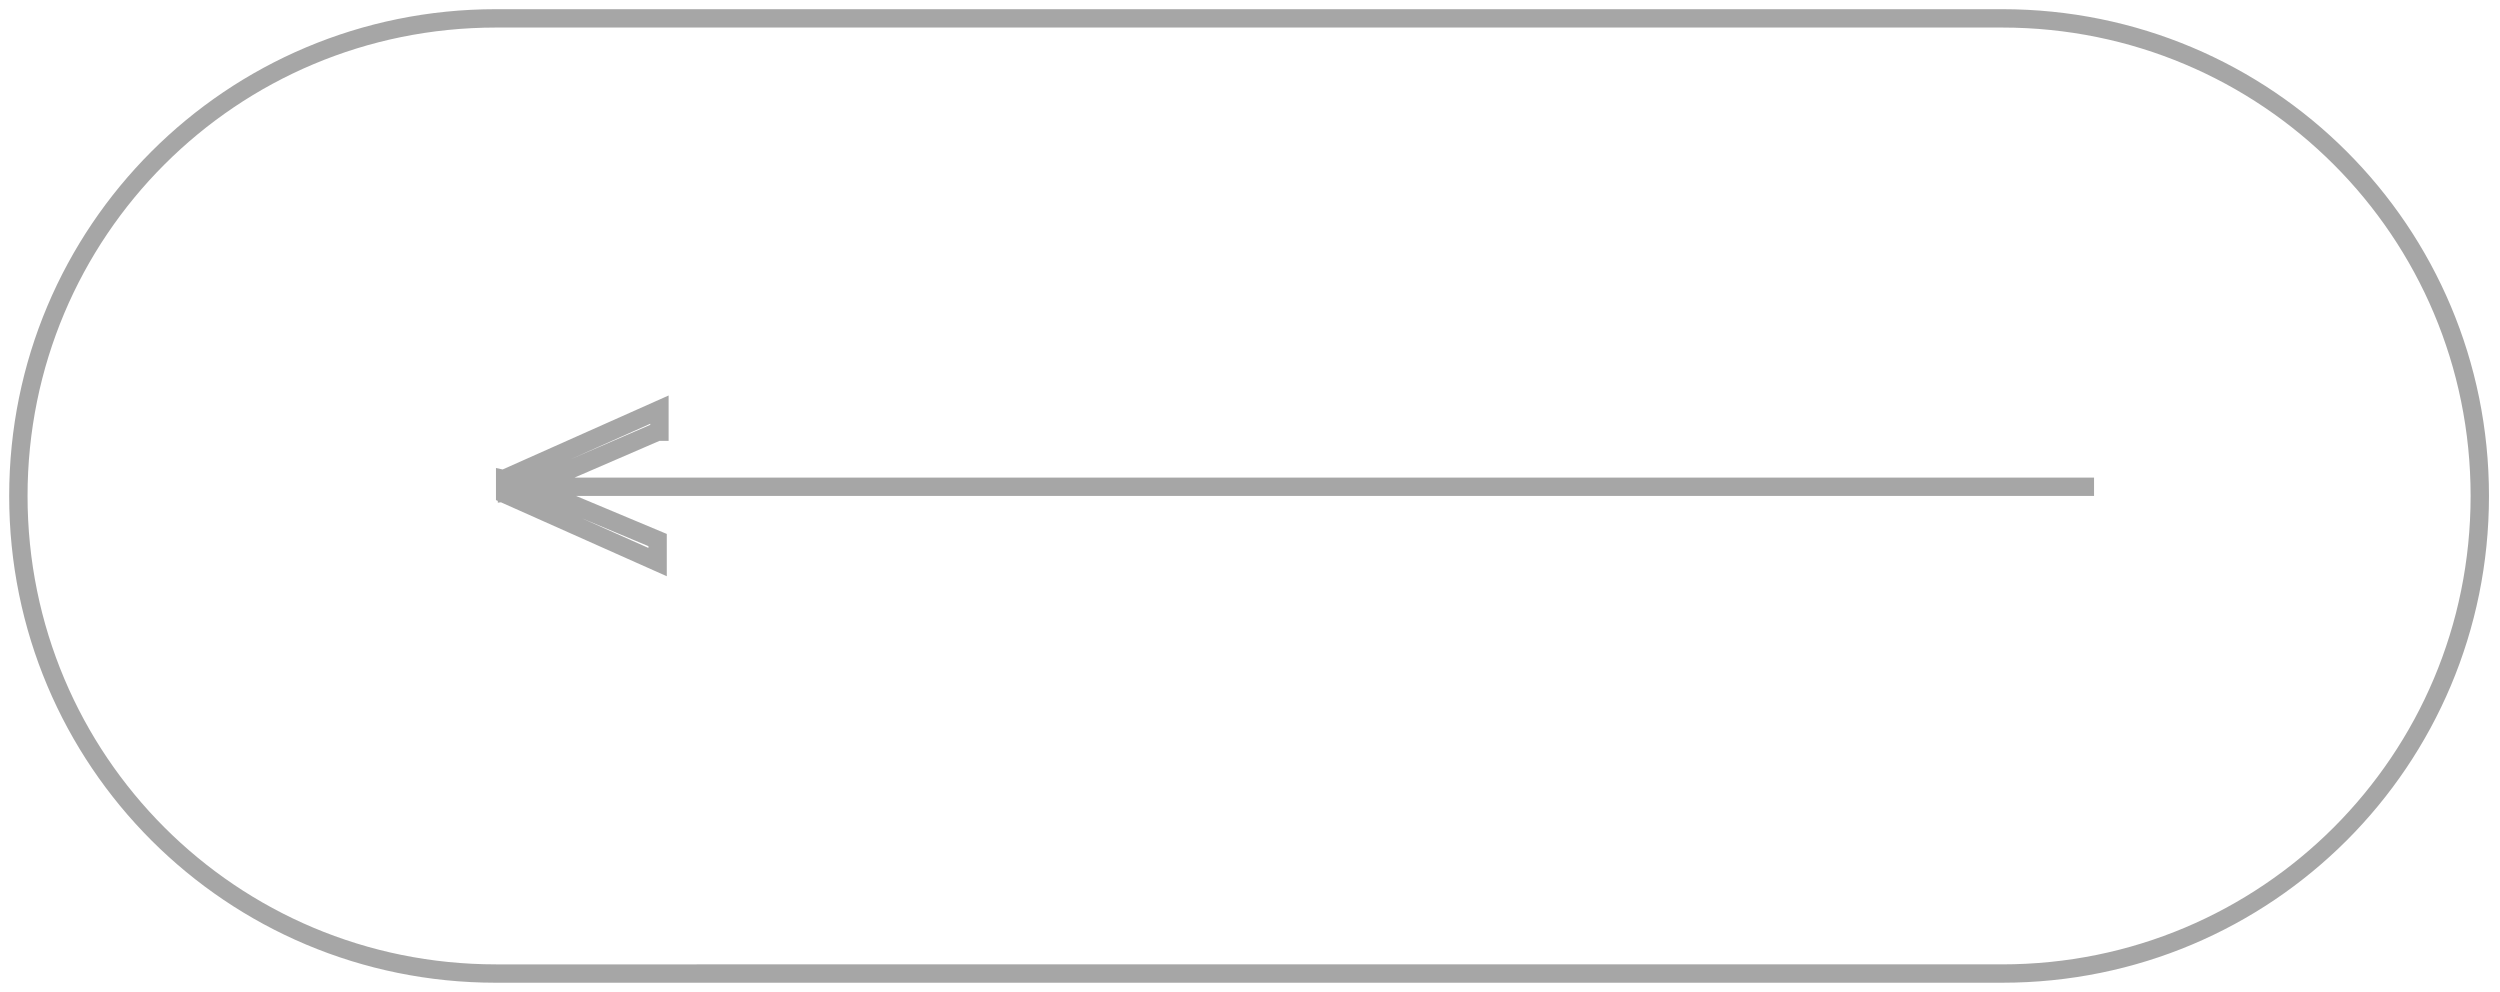 <svg xmlns="http://www.w3.org/2000/svg" xmlns:xlink="http://www.w3.org/1999/xlink" id="Layer_1" x="0px" y="0px" viewBox="0 0 136.1 54" style="enable-background:new 0 0 136.1 54;" xml:space="preserve"><style type="text/css">	.st0{fill:none;stroke:#A6A6A6;}</style><path class="st0" d="M114,26.5H28 M1,27C1,12.6,12.6,1,27,1h82c14.4,0,26,11.6,26,26s-11.6,26-26,26H27C12.6,53,1,41.4,1,27z  M28.4,26.3l7.4,3.1v1.2l-8.3-3.7v-0.8L28.4,26.3z M35.8,23.5l-7.4,3.2l-0.8,0.1V26l8.3-3.7V23.5z"></path></svg>